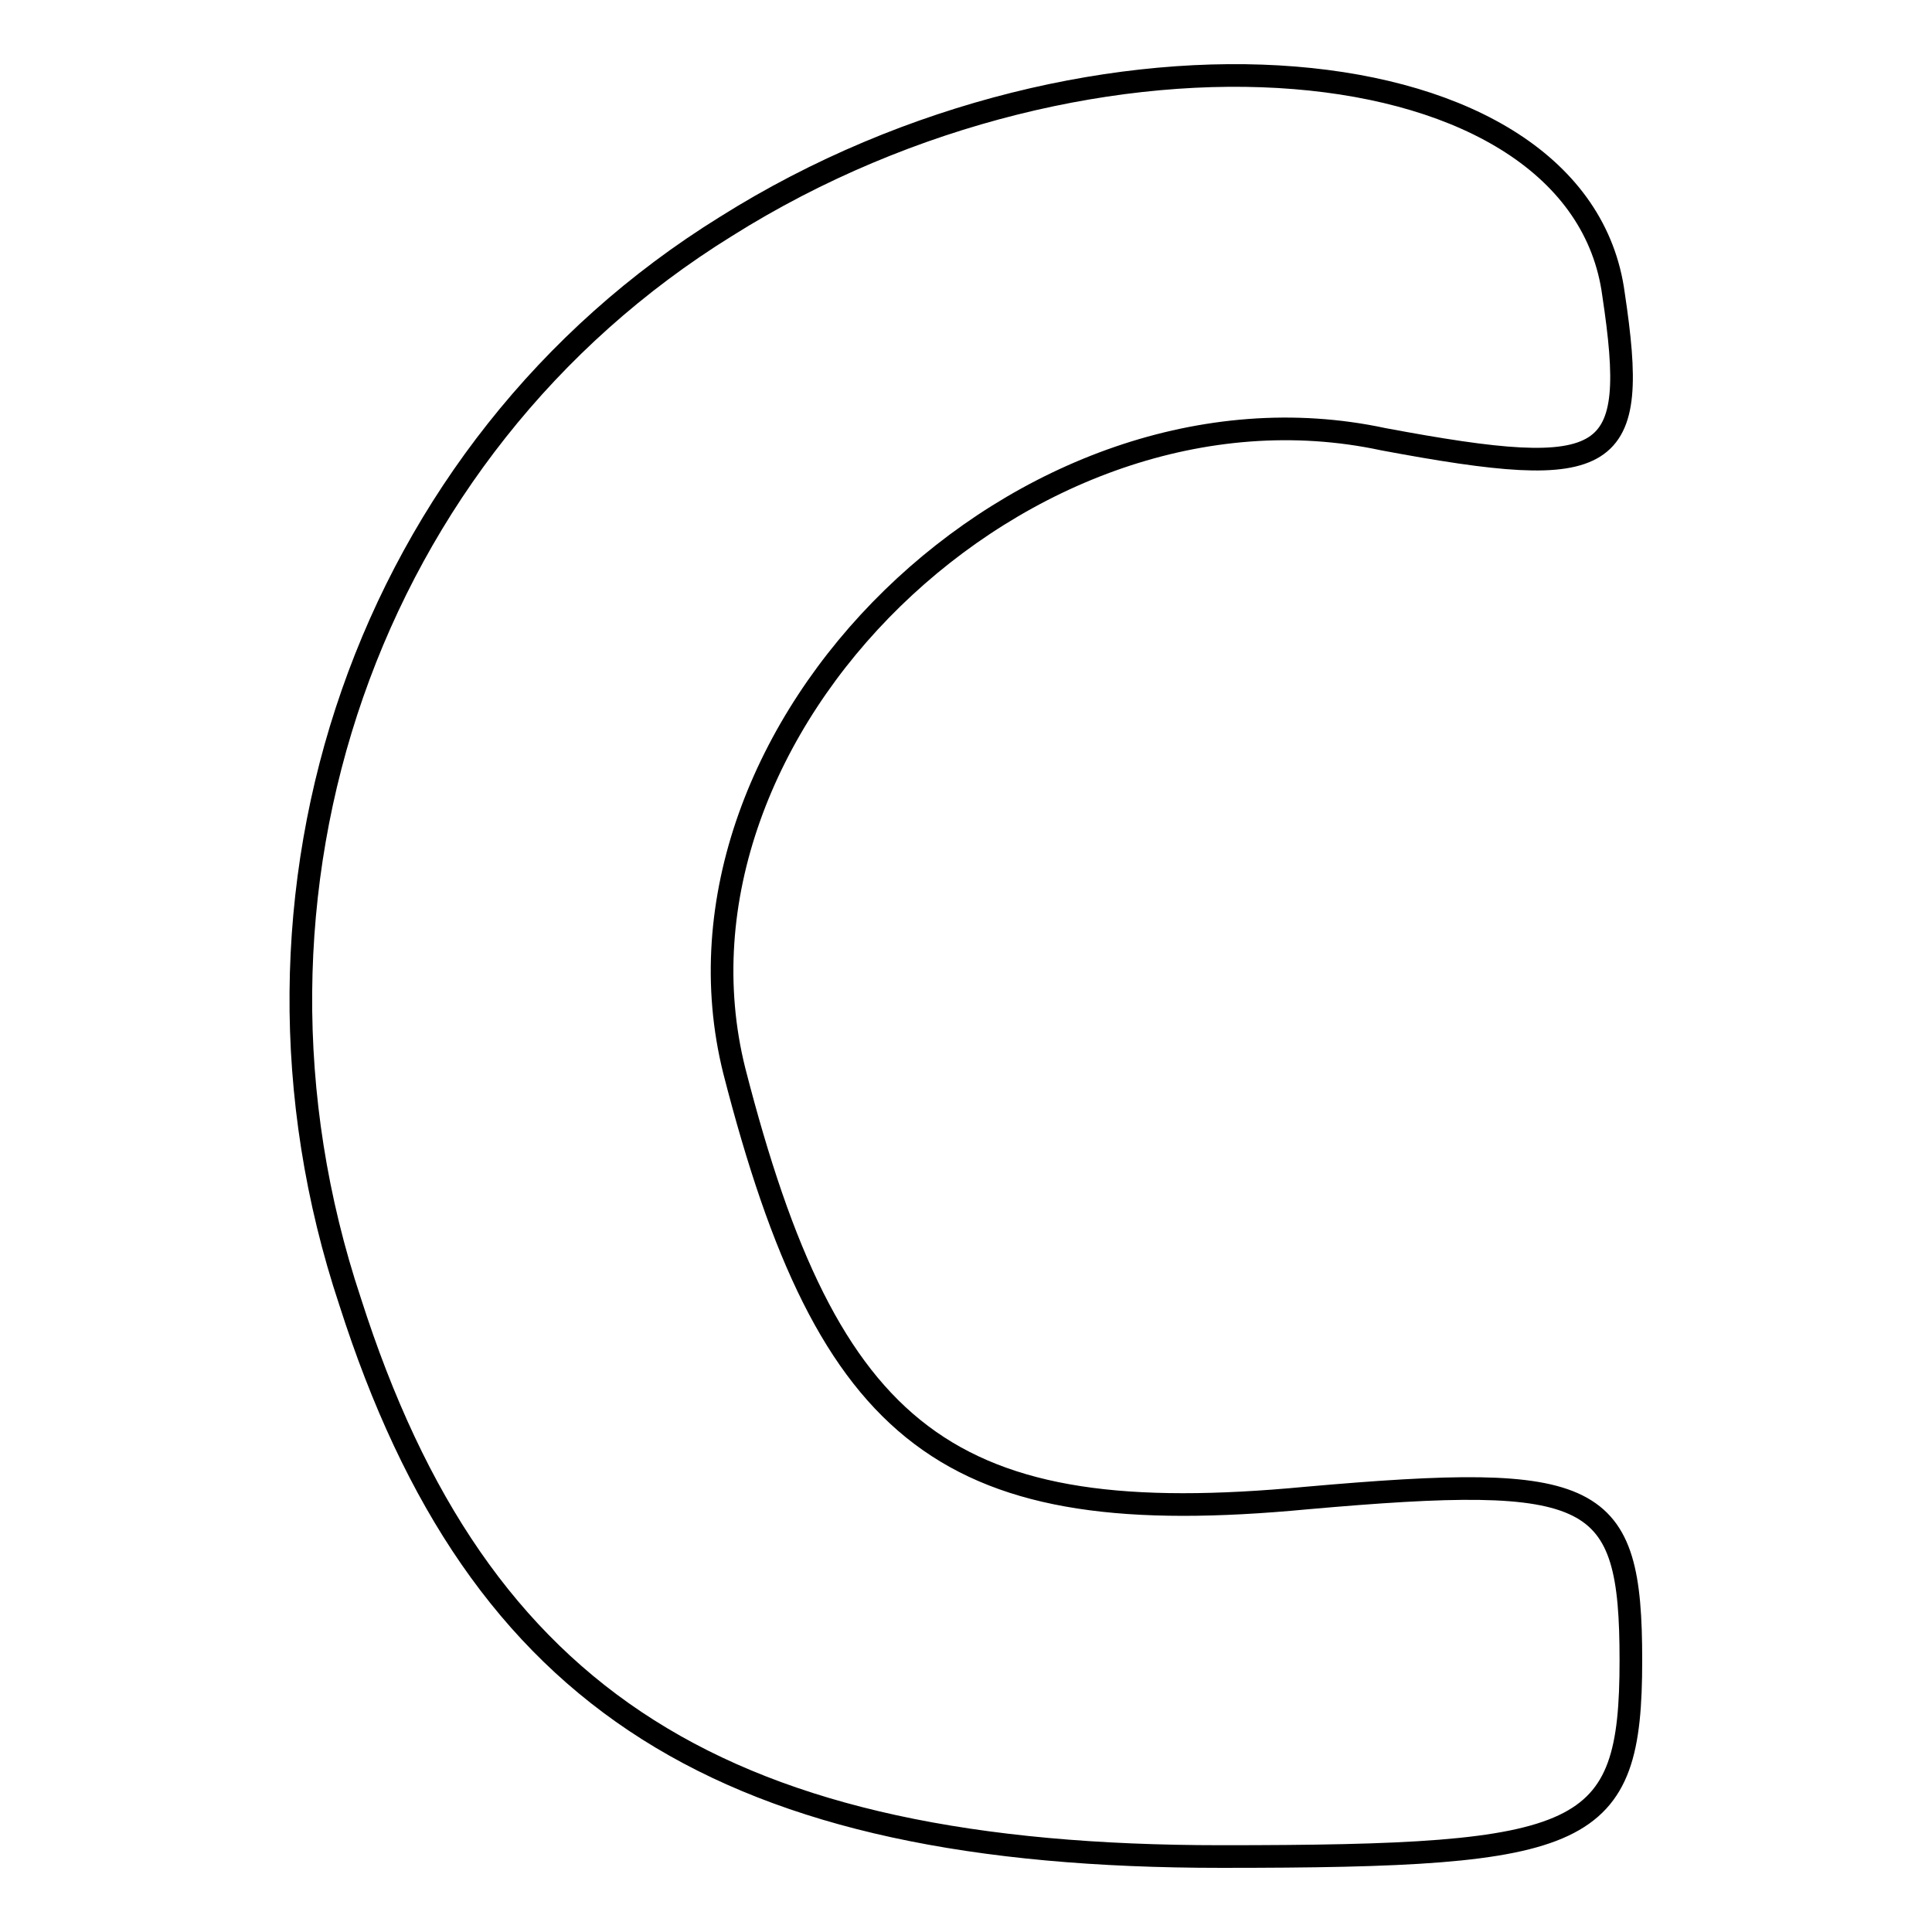 <?xml version="1.0" encoding="utf-8"?>
<!-- Svg Vector Icons : http://www.onlinewebfonts.com/icon -->
<!DOCTYPE svg PUBLIC "-//W3C//DTD SVG 1.1//EN" "http://www.w3.org/Graphics/SVG/1.1/DTD/svg11.dtd">
<svg version="1.1" xmlns="http://www.w3.org/2000/svg" xmlns:xlink="http://www.w3.org/1999/xlink" x="0px" y="0px" viewBox="0 0 256 256" enable-background="new 0 0 256 256" xml:space="preserve">
<g><g><g><path stroke-width="3" fill-opacity="0" stroke="#000000"  d="M96.2,30c-47.5,29.4-67.9,88.2-49.8,142.5c17,53.2,49.8,73.5,115.4,73.5c48.6,0,54.3-2.3,54.3-26c0-22.6-4.5-24.9-43-21.5c-47.5,4.5-63.3-7.9-75.8-56.6c-11.3-45.2,38.5-93.9,86-83.7c30.5,5.7,33.9,3.4,30.5-19.2C209.3,5.1,144.8-0.6,96.2,30z"/></g></g></g>
</svg>